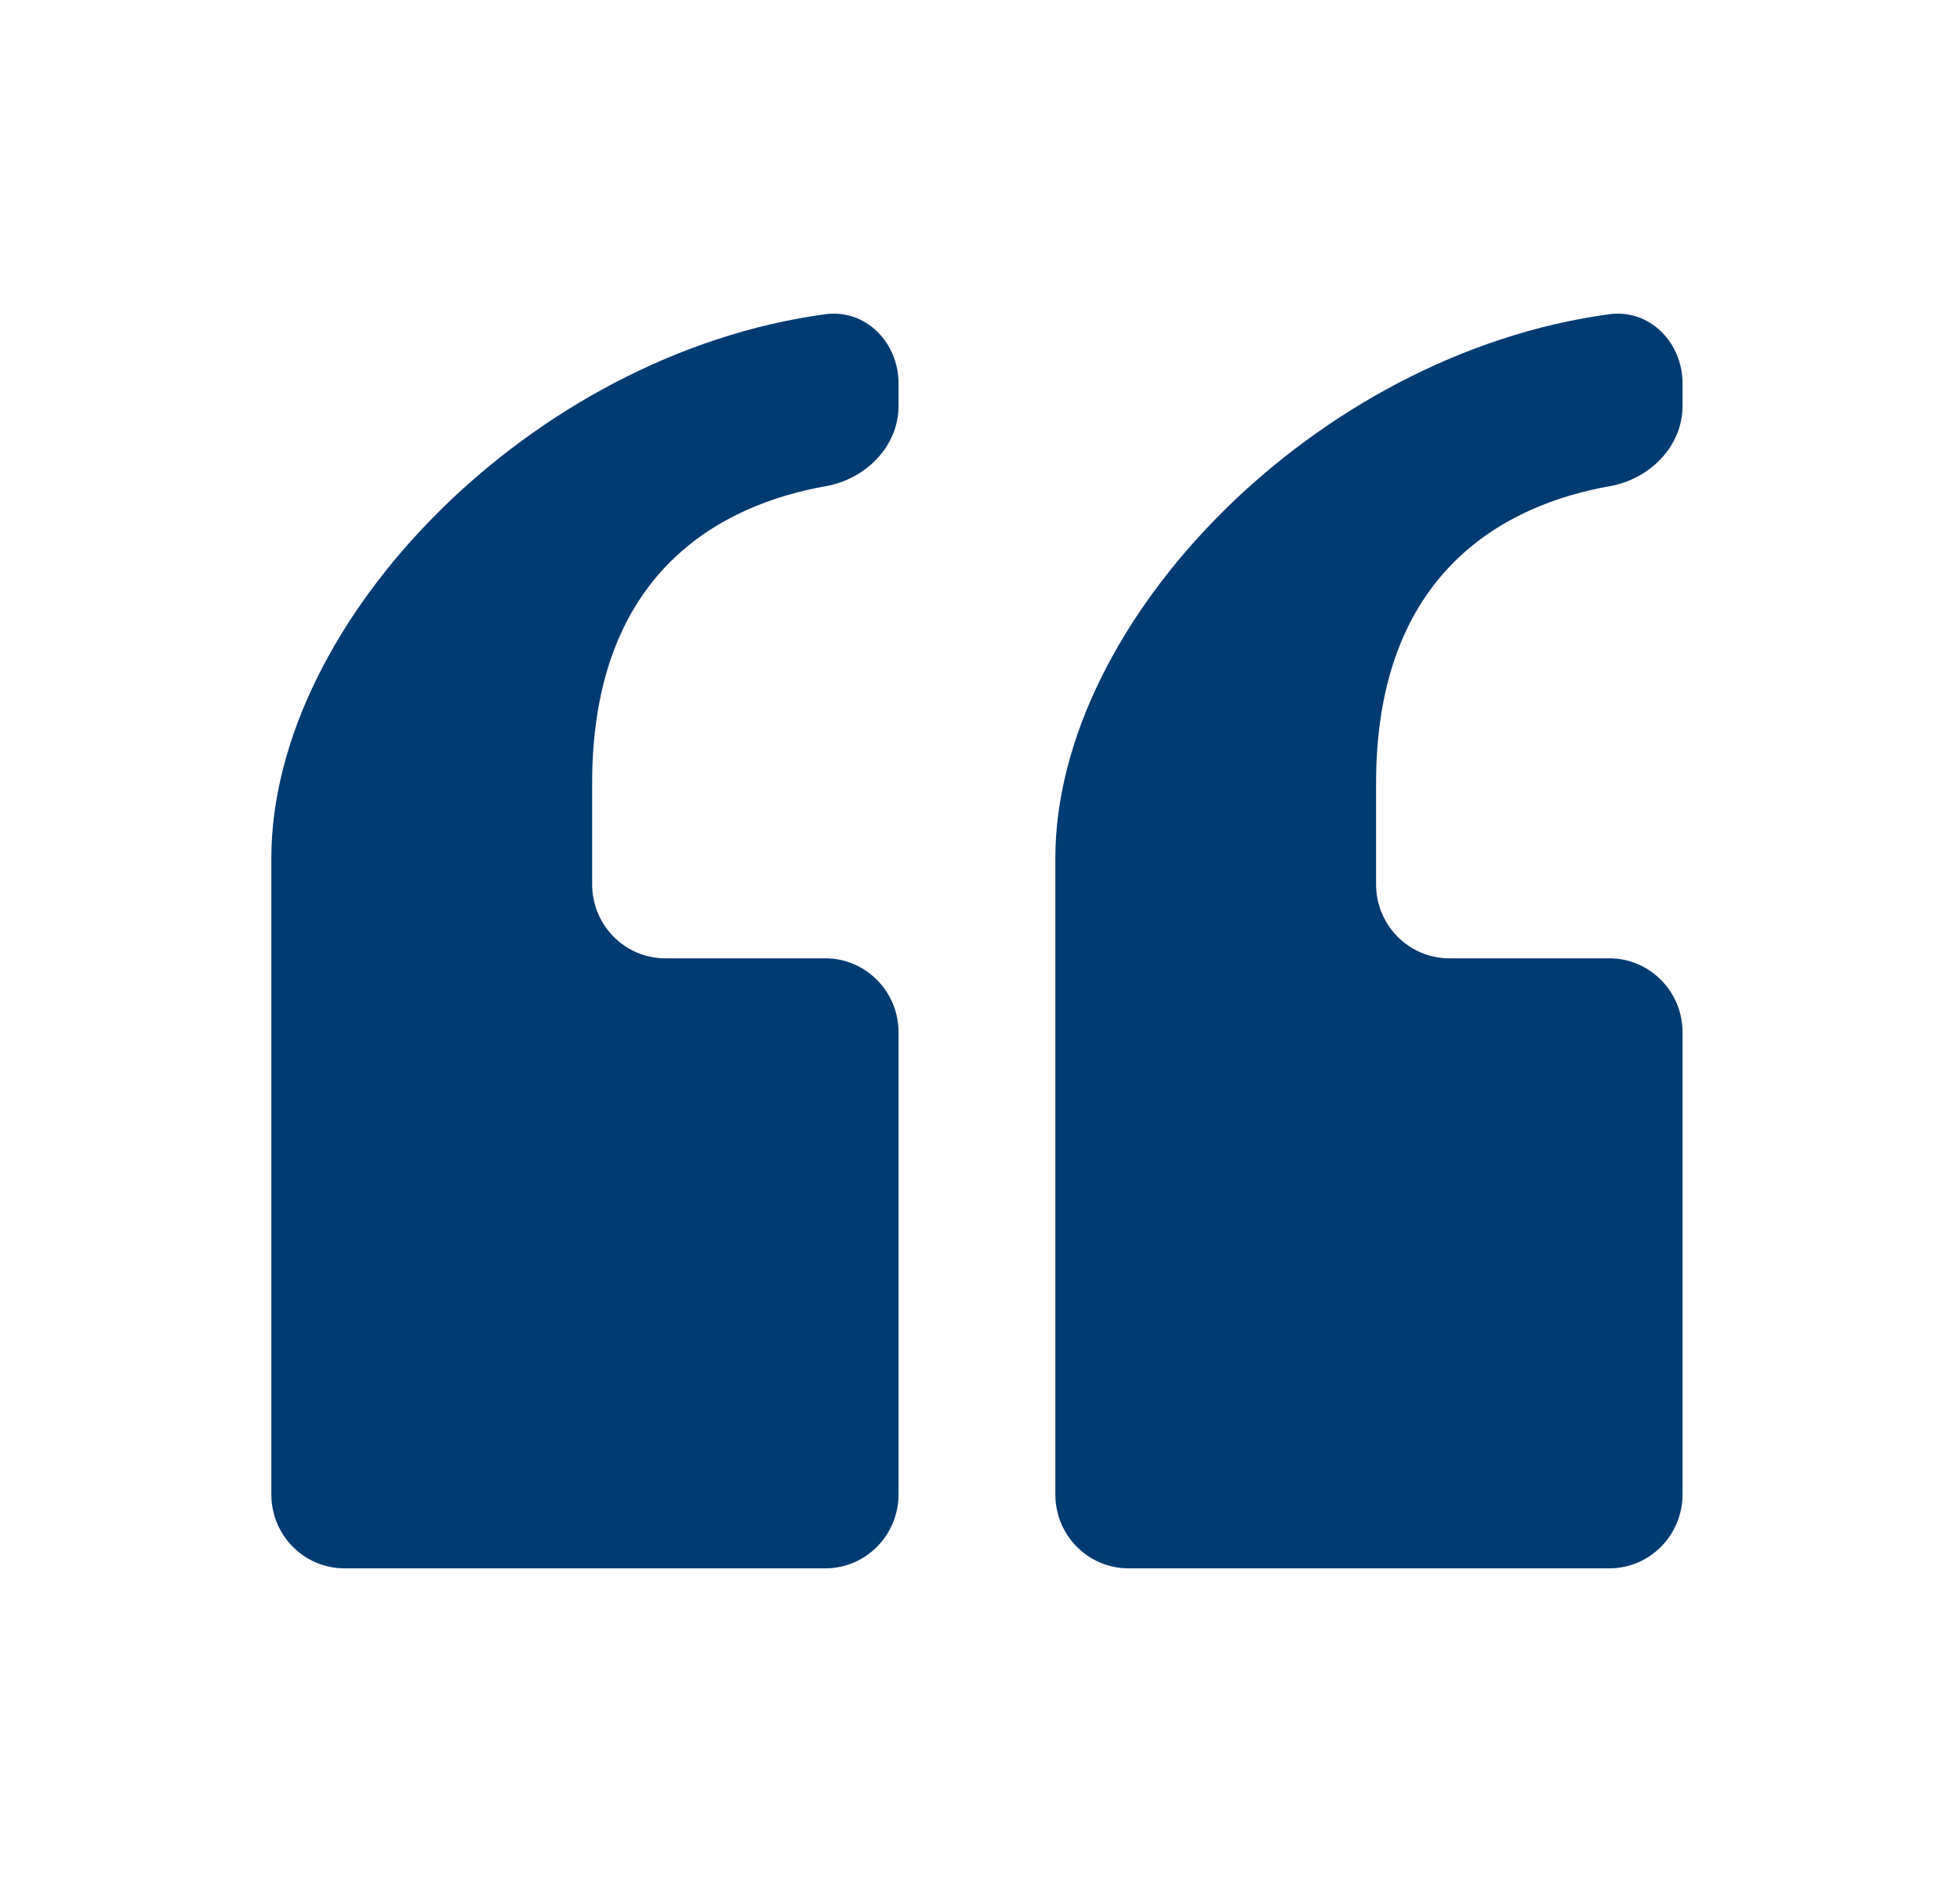 <svg width="150" height="144" viewBox="0 0 25 24" fill="none" xmlns="http://www.w3.org/2000/svg">
<path d="M11.461 19.056V13.165C11.461 12.644 11.043 12.221 10.528 12.221H8.486C7.97 12.221 7.553 11.798 7.553 11.277V9.986C7.553 7.276 9.219 6.433 10.533 6.2C11.04 6.11 11.461 5.696 11.461 5.175V4.889C11.461 4.367 11.041 3.939 10.53 4.007C6.791 4.509 3.461 7.917 3.461 10.946V19.058C3.461 19.58 3.879 20 4.394 20H10.528C11.043 20 11.461 19.577 11.461 19.056Z" fill="#003B71"/>
<path d="M21.461 19.056V13.165C21.461 12.644 21.043 12.221 20.528 12.221H18.486C17.97 12.221 17.552 11.798 17.552 11.277V9.986C17.552 7.276 19.219 6.433 20.533 6.2C21.04 6.11 21.461 5.696 21.461 5.175V4.889C21.461 4.367 21.041 3.939 20.53 4.007C16.791 4.509 13.461 7.917 13.461 10.946V19.058C13.461 19.58 13.879 20 14.394 20H20.528C21.043 20 21.461 19.577 21.461 19.056Z" fill="#003B71"/>
</svg>

